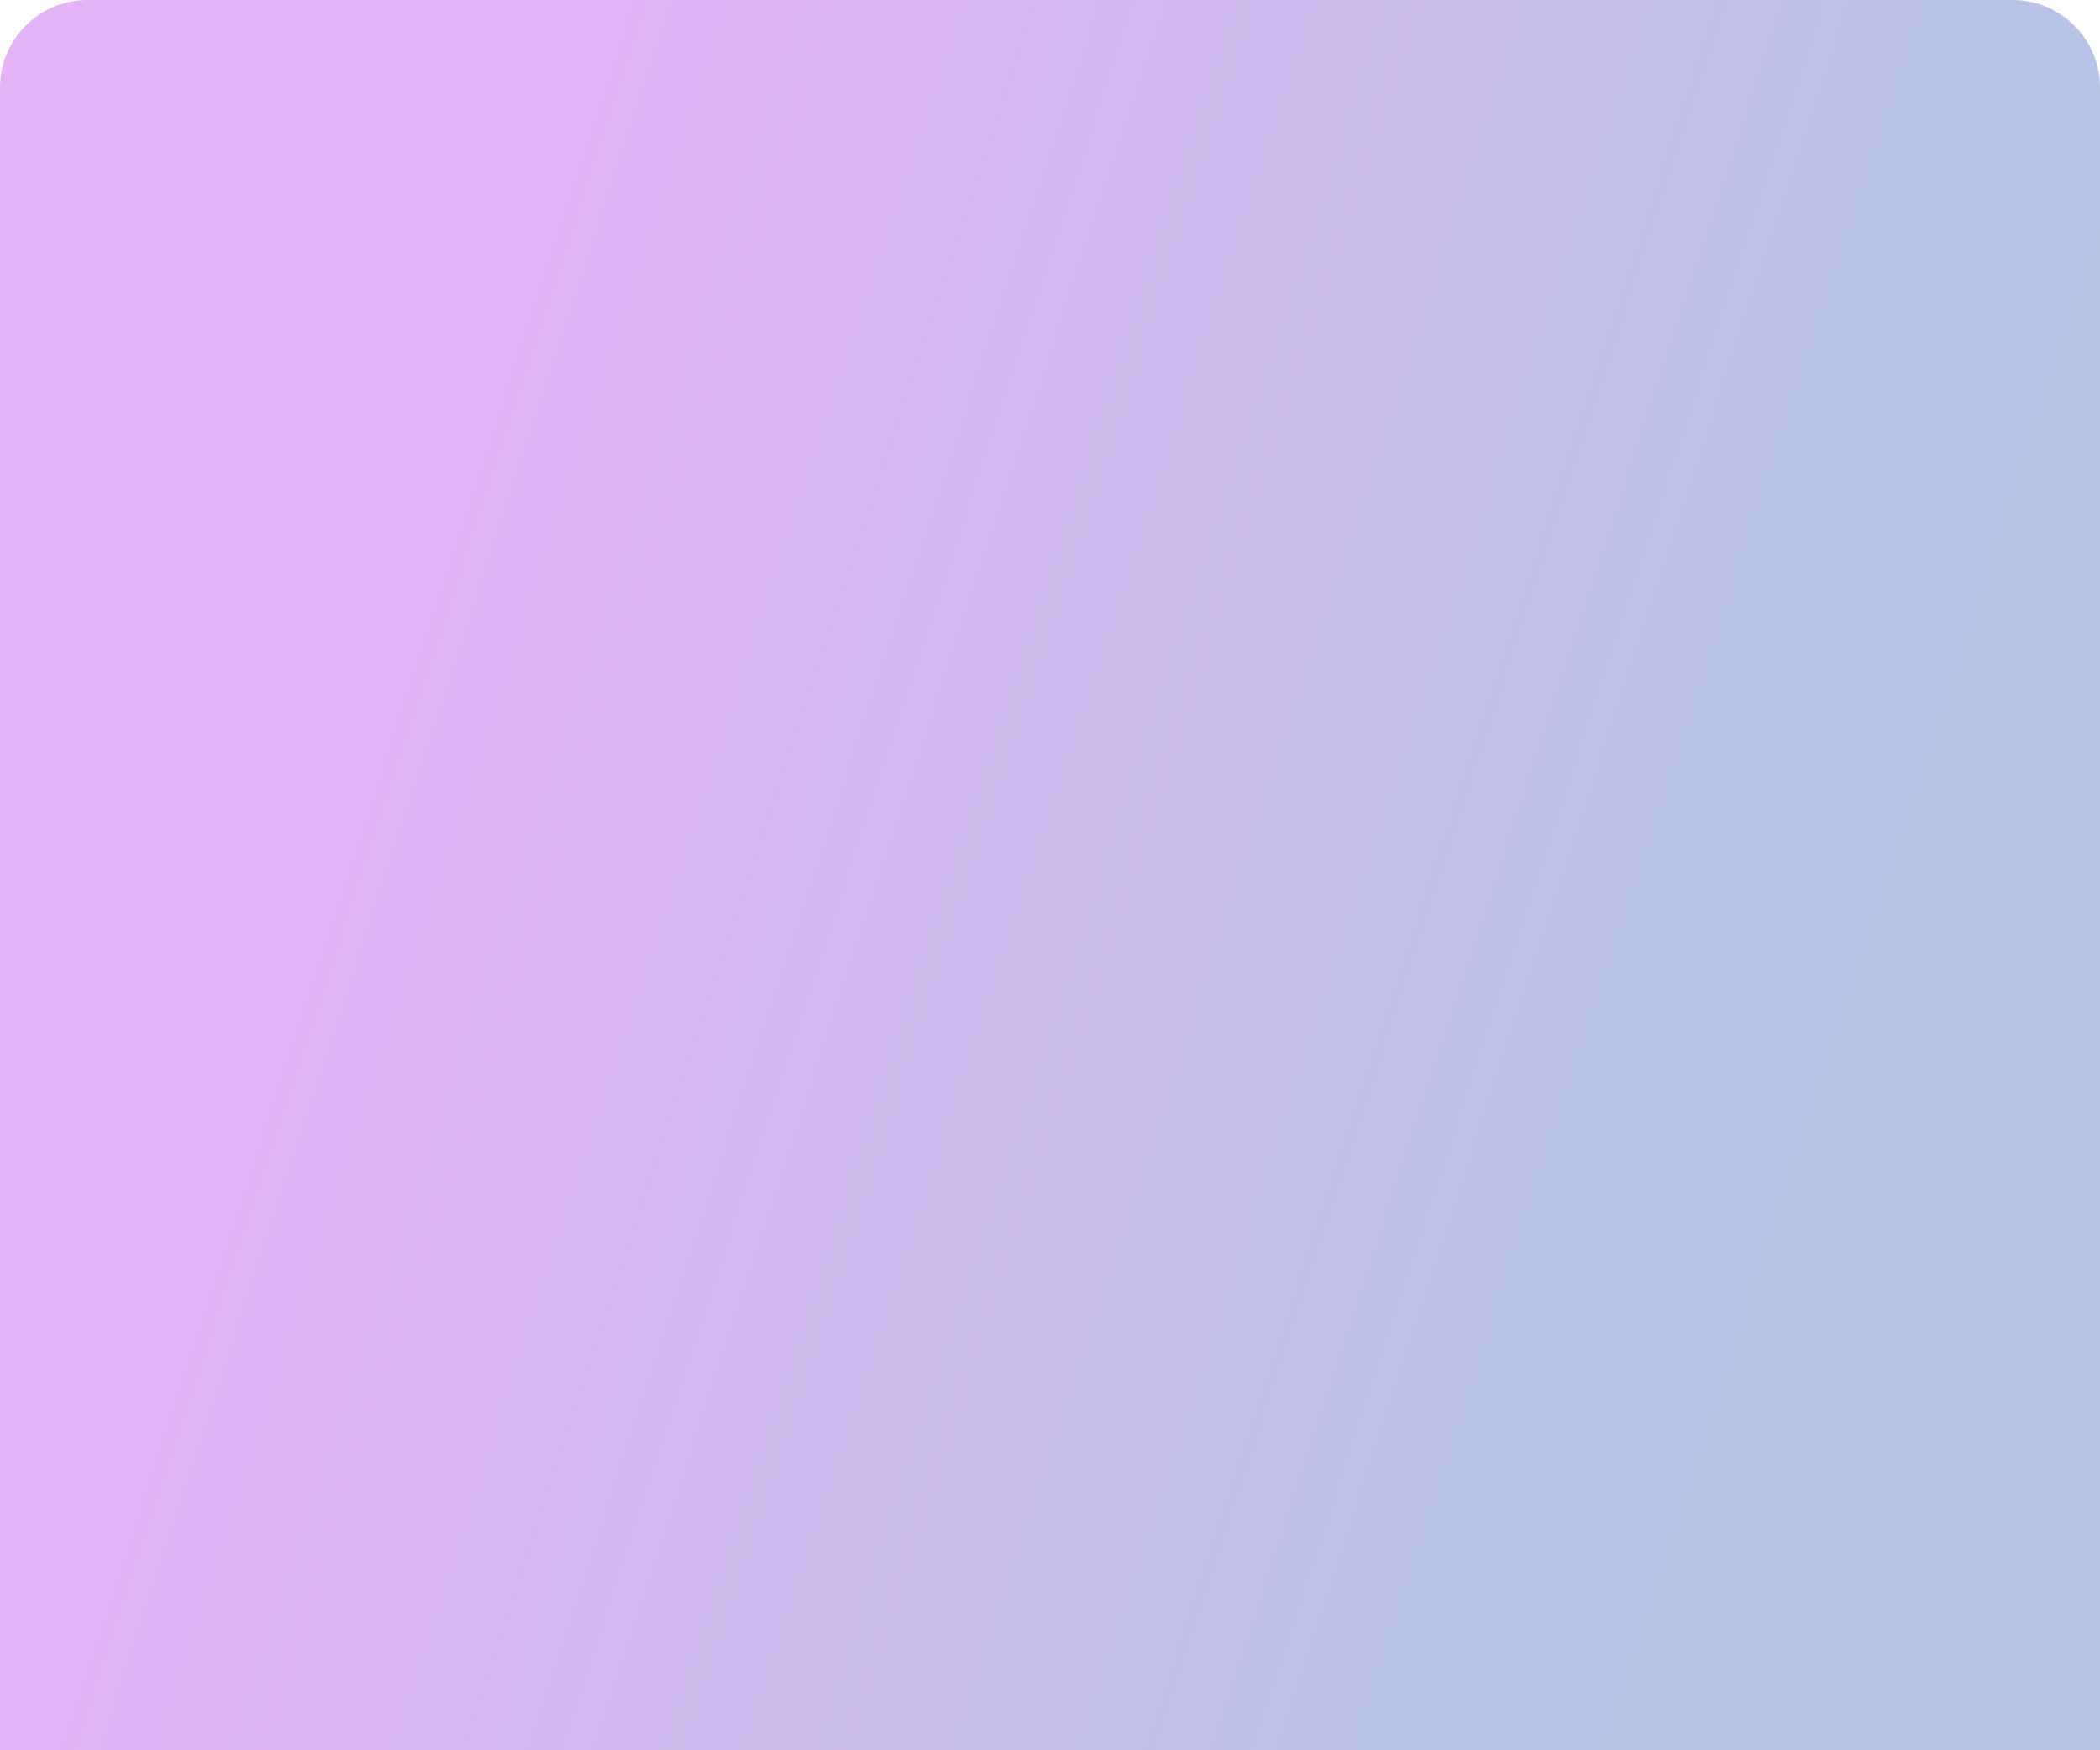 <?xml version="1.0" encoding="UTF-8"?> <svg xmlns="http://www.w3.org/2000/svg" width="1200" height="1000" viewBox="0 0 1200 1000" fill="none"> <path d="M0 50C0 22.386 22.386 0 50 0H1150C1177.61 0 1200 22.386 1200 50V1000H0V50Z" fill="url(#paint0_linear_1380_94)" fill-opacity="0.3"></path> <defs> <linearGradient id="paint0_linear_1380_94" x1="1010.97" y1="745.879" x2="175.5" y2="472.449" gradientUnits="userSpaceOnUse"> <stop stop-color="#033DAB"></stop> <stop offset="1" stop-color="#A806E3"></stop> </linearGradient> </defs> </svg> 